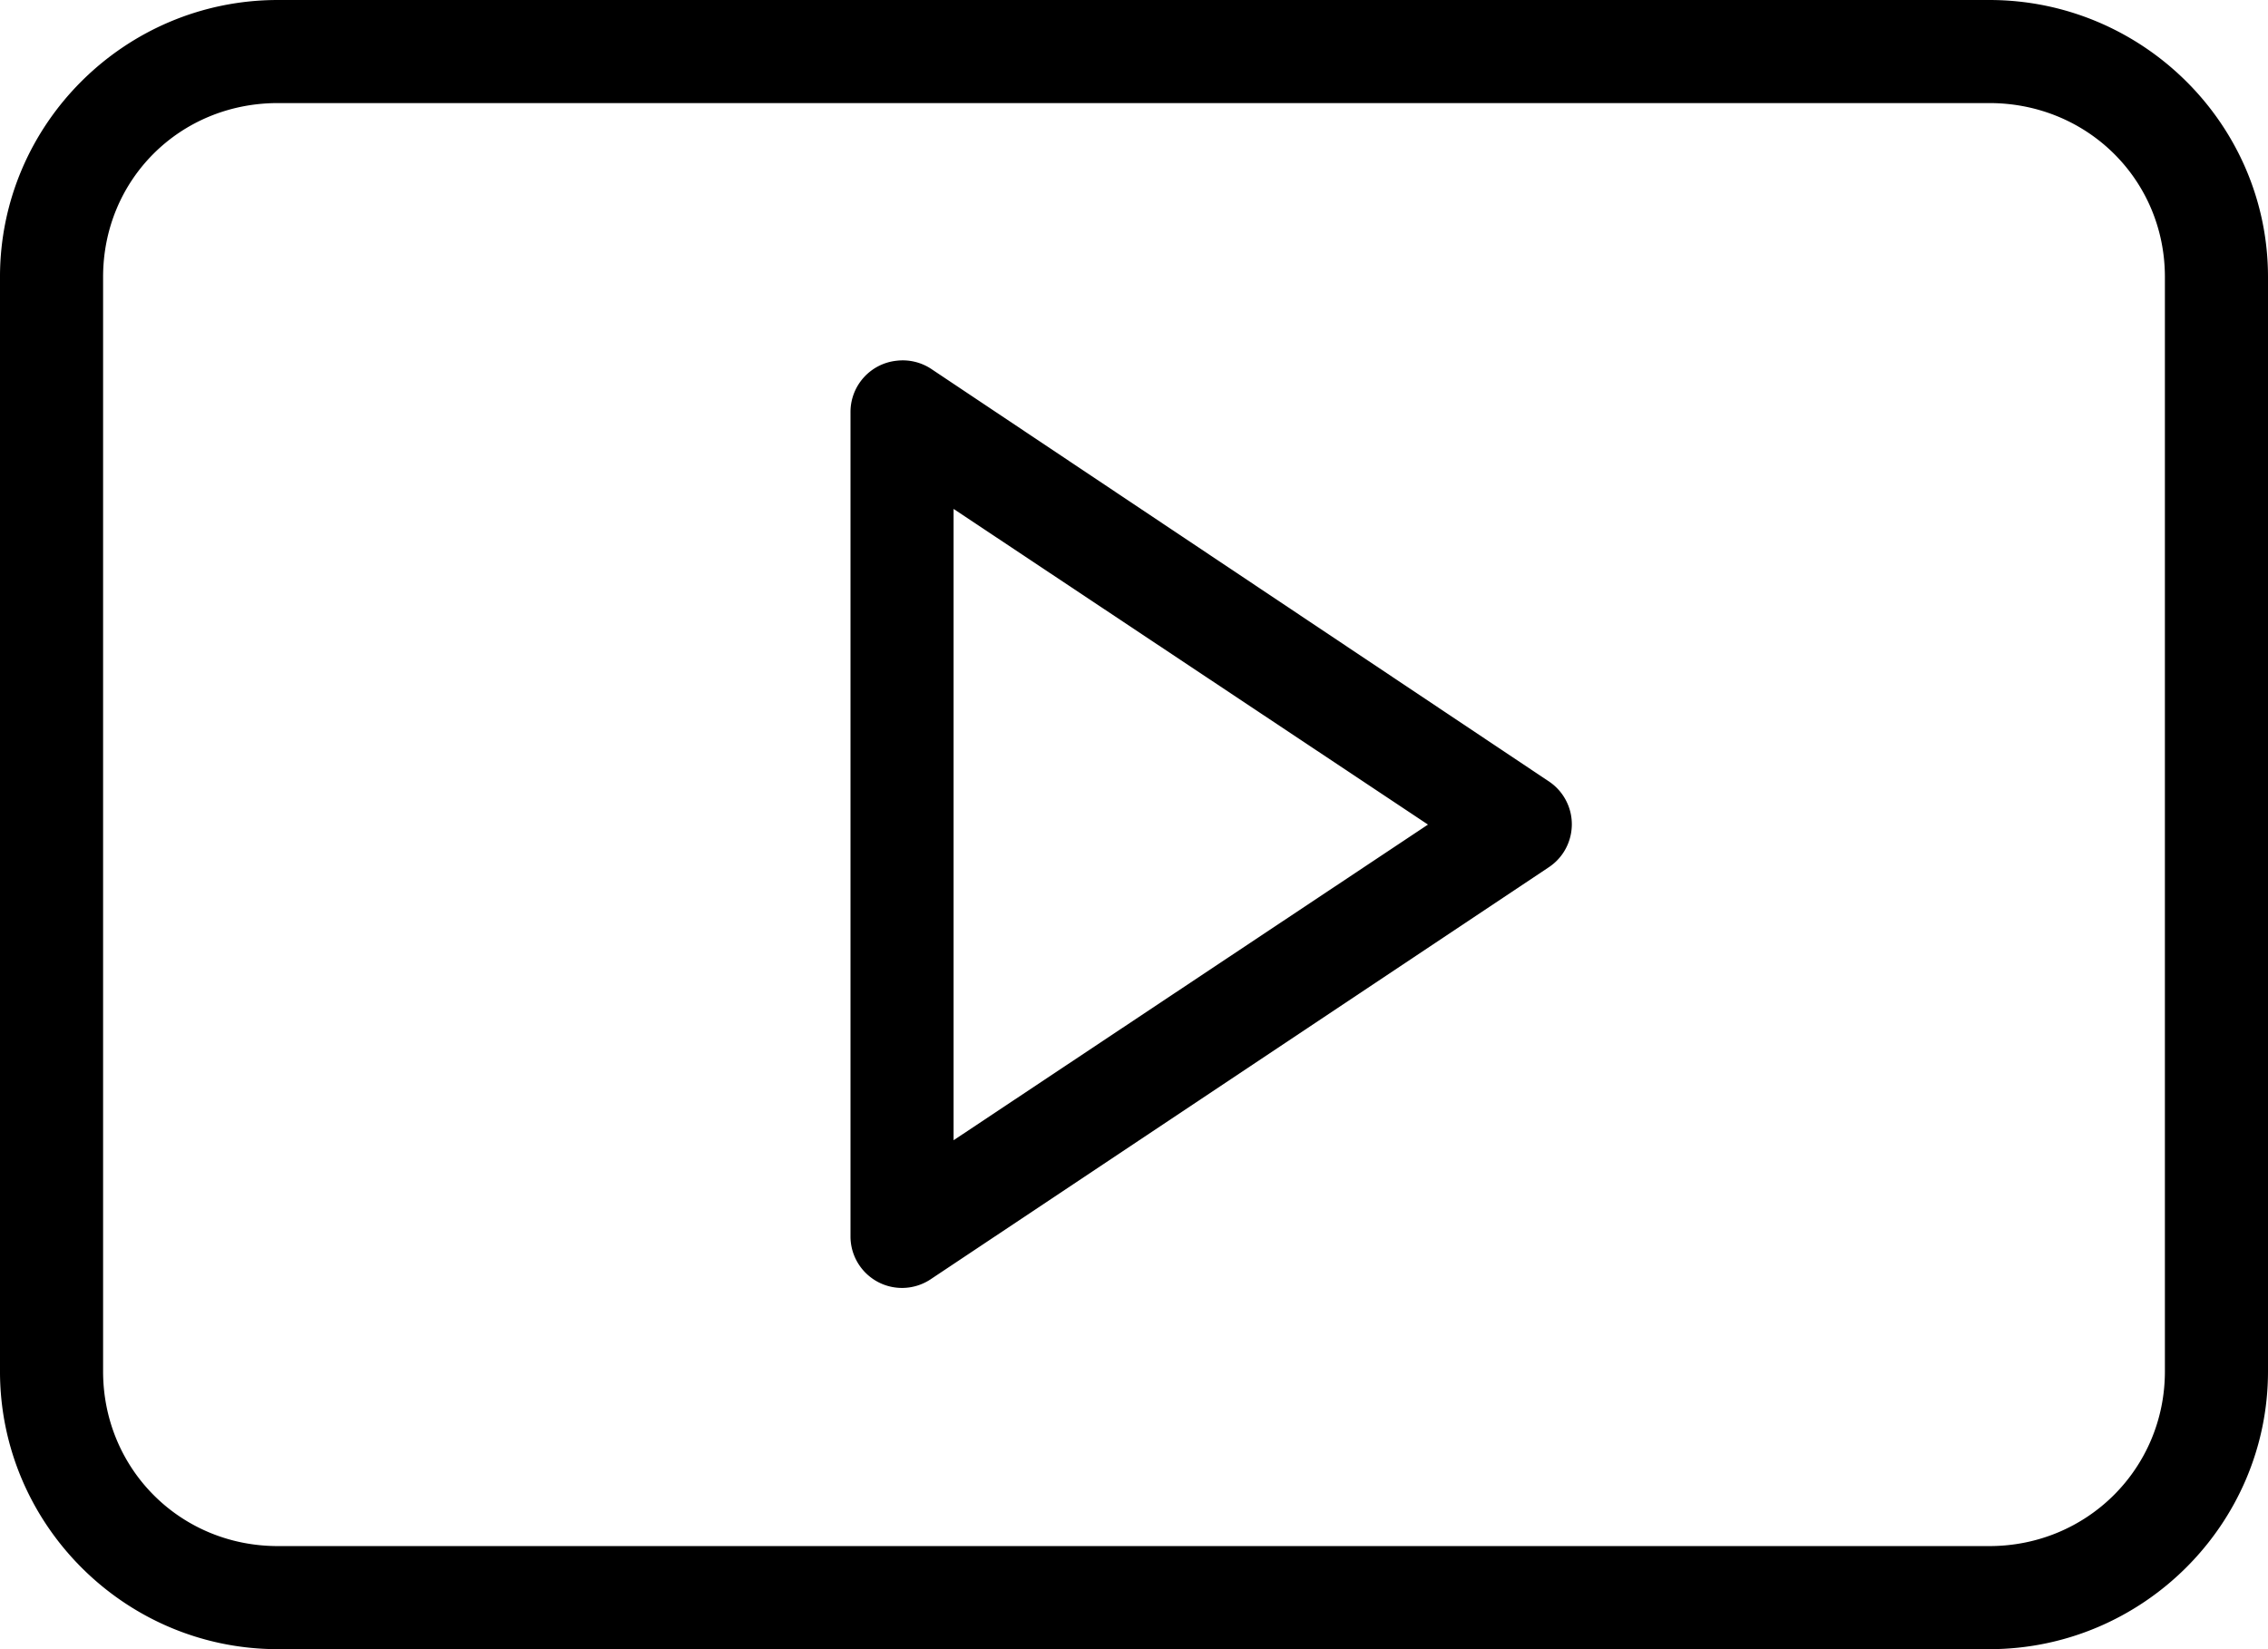 <svg xmlns="http://www.w3.org/2000/svg" viewBox="47.36 46.08 225.28 163.84">
  <path d="M74.96 46.08c-15.2 0-27.601 12.347-27.601 27.52v108.72c0 15.172 12.383 27.6 27.601 27.6h170c15.218 0 27.68-12.408 27.68-27.6v-108.72c0-15.191-12.48-27.52-27.68-27.52h-170zm0 10.24h170c9.736 0 17.439 7.63 17.439 17.28v108.72c0 9.648-7.722 17.359-17.439 17.359h-170c-9.719 0-17.36-7.691-17.36-17.359v-108.72c0-9.668 7.624-17.28 17.36-17.28zm61.44 25.6c-2.606.287-4.575 2.498-4.56 5.12v81.92c.026 2.828 2.34 5.099 5.168 5.073.978-.01 1.933-.299 2.752-.833l61.44-40.96c2.356-1.563 2.999-4.741 1.437-7.098a5.131 5.131 0 00-1.357-1.383l-61.439-41.04a5.134 5.134 0 00-3.441-.799zm5.68 14.72l47.12 31.36-47.12 31.36v-62.72z"/>
</svg>
